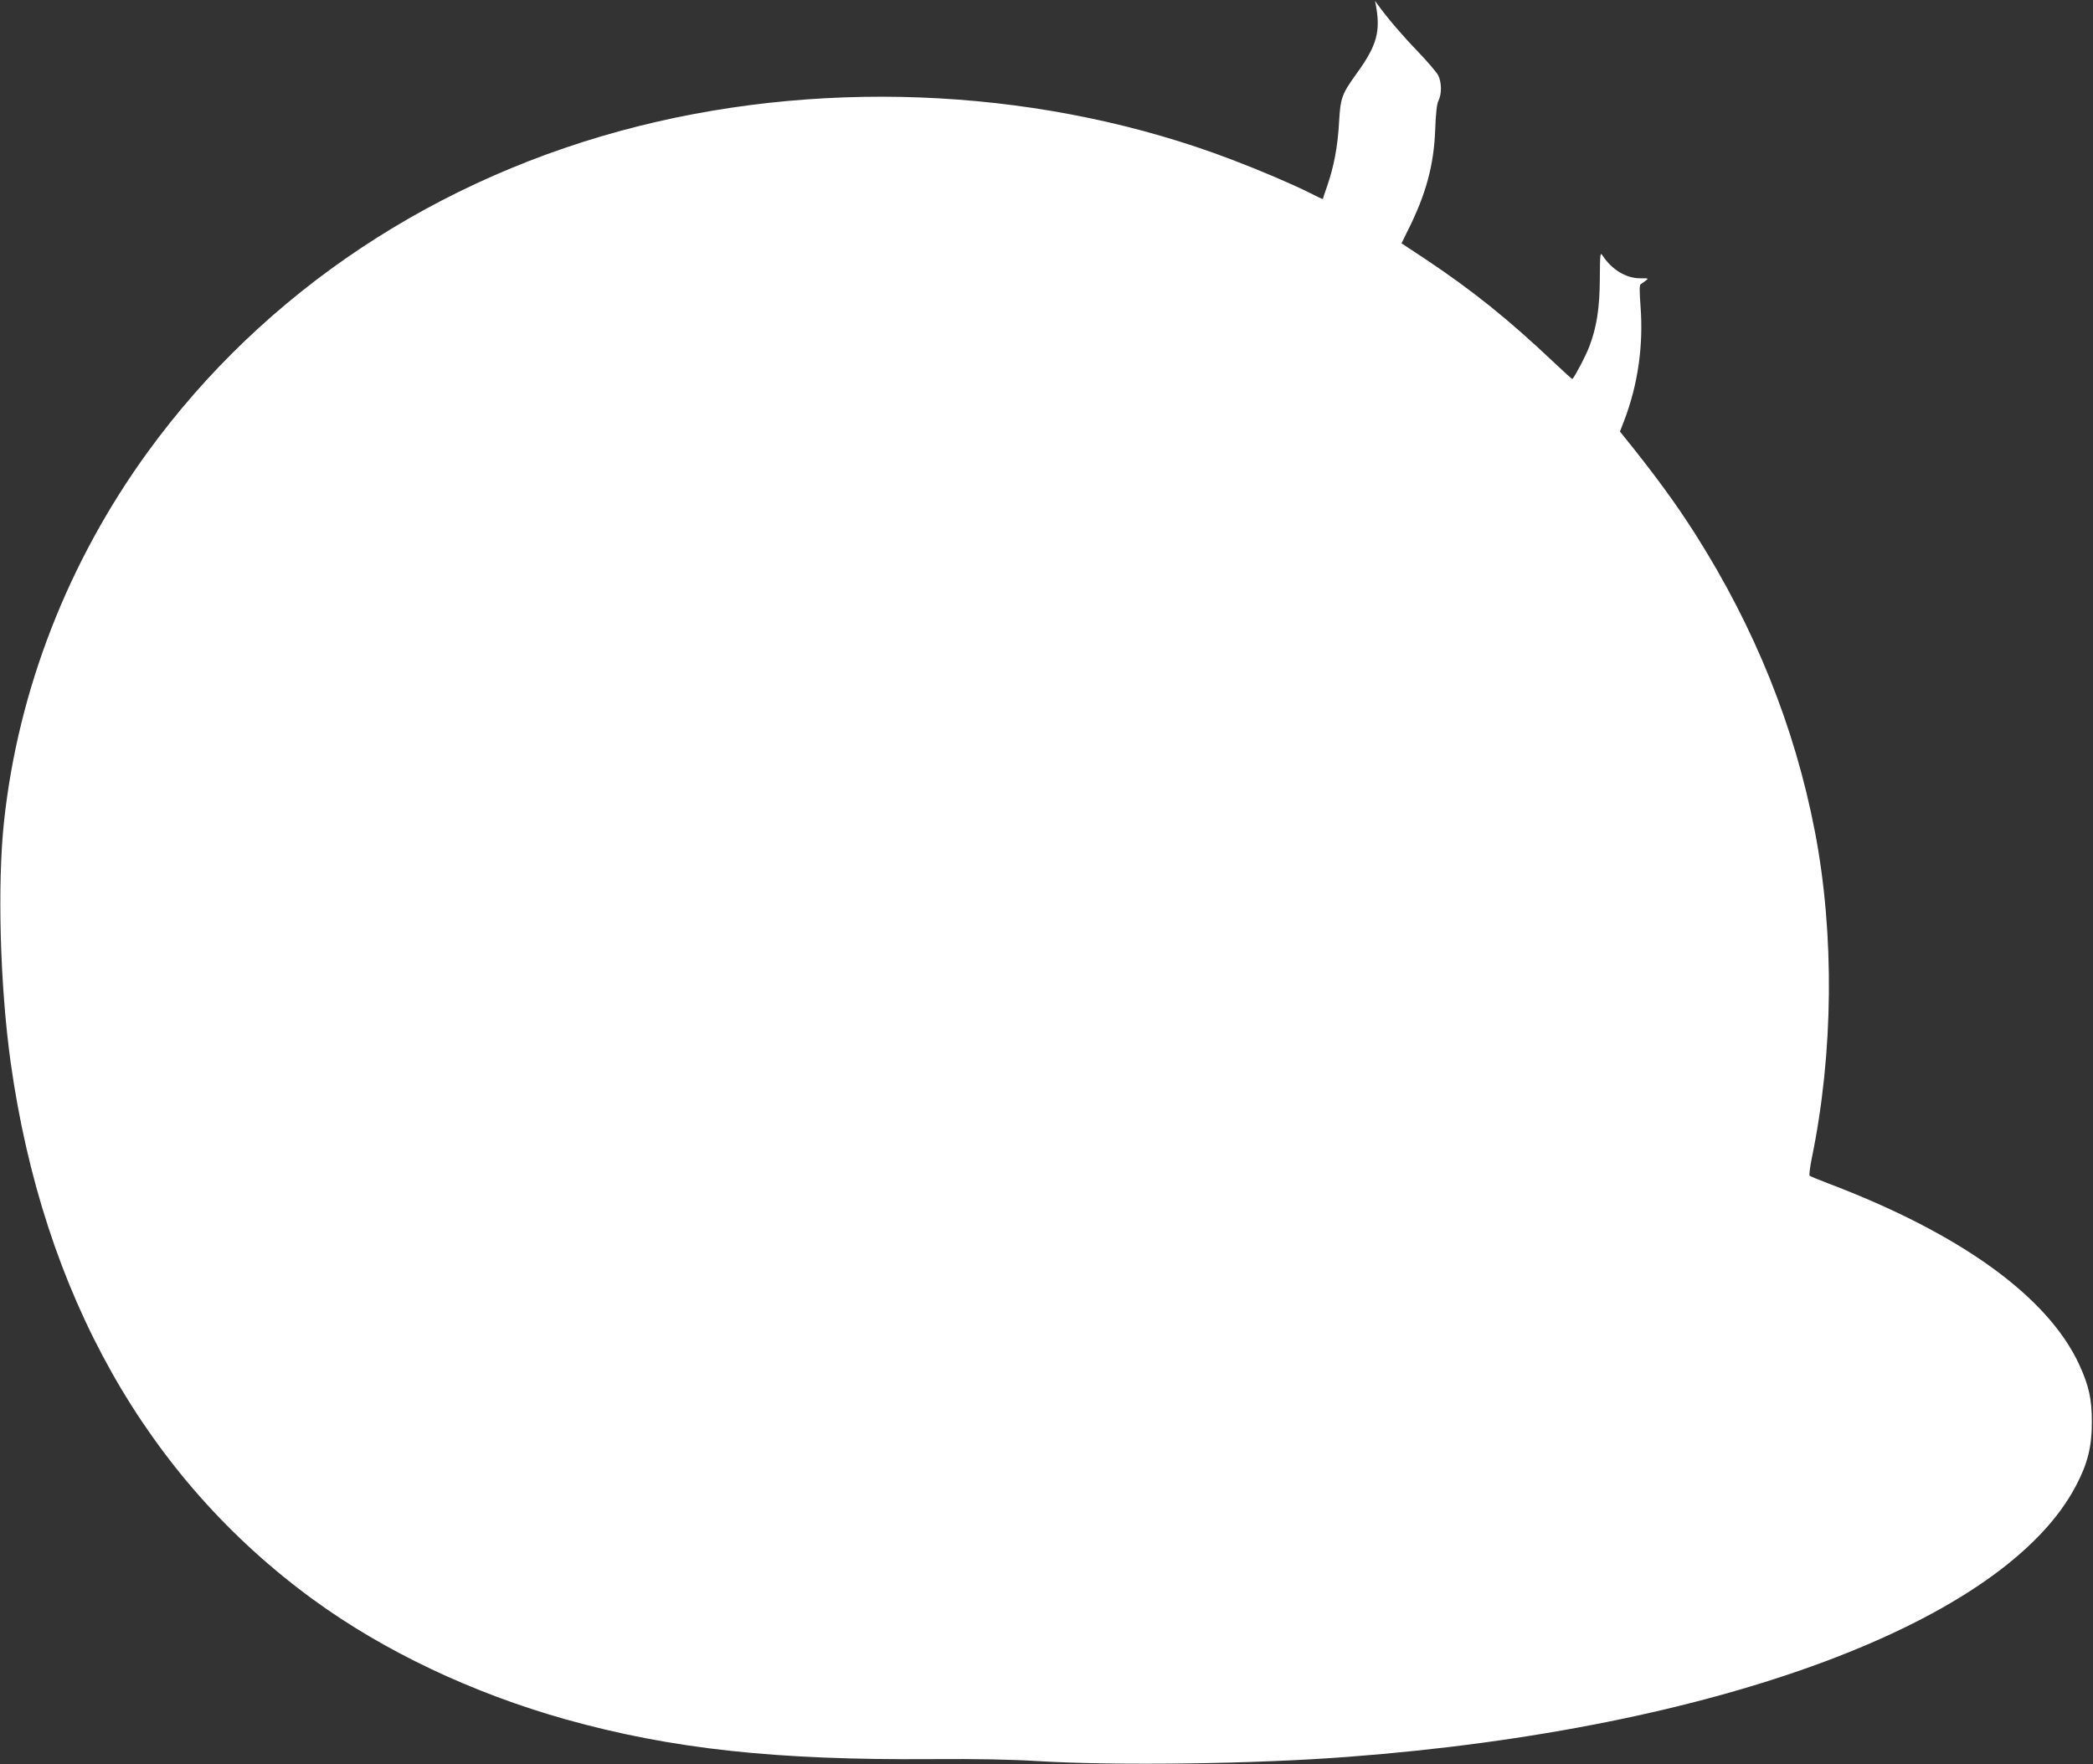 <?xml version="1.0" standalone="no"?>
<!DOCTYPE svg PUBLIC "-//W3C//DTD SVG 20010904//EN"
 "http://www.w3.org/TR/2001/REC-SVG-20010904/DTD/svg10.dtd">
<svg version="1.0" xmlns="http://www.w3.org/2000/svg"
 width="1280pt" height="1079pt" viewBox="0 0 1280 1079"
 preserveAspectRatio="xMidYMid meet">
<rect x="0" y="0" width="1280" height="1079" fill="#333333" stroke="none"/>
<g transform="translate(0,1079) scale(0.1,-0.1)"
fill="#ffffff" stroke="none">
<path d="M8414 10760 c30 -161 7 -247 -114 -415 -95 -132 -102 -151 -111 -305
-8 -146 -32 -272 -73 -389 -14 -41 -26 -76 -26 -78 0 -2 -35 14 -77 36 -117
58 -299 136 -483 206 -1121 427 -2437 501 -3623 204 -1233 -309 -2290 -1011
-3004 -1994 -487 -671 -791 -1453 -878 -2255 -42 -388 -25 -1007 40 -1476 199
-1419 832 -2543 1850 -3286 433 -316 973 -572 1545 -733 648 -181 1283 -250
2240 -243 273 2 483 -2 645 -12 481 -29 1328 -18 1900 26 2261 171 4018 826
4452 1660 70 133 96 237 96 384 1 141 -18 226 -77 354 -192 417 -729 804
-1541 1111 -55 21 -103 41 -108 45 -4 3 2 51 13 106 133 644 140 1372 19 2000
-123 637 -366 1243 -732 1819 -115 182 -254 371 -436 596 l-24 30 26 67 c84
220 118 458 100 697 -7 94 -7 132 1 137 6 4 20 13 31 22 19 14 16 15 -33 14
-88 0 -174 52 -232 140 -14 21 -15 9 -16 -140 -1 -184 -19 -298 -65 -419 -23
-59 -86 -179 -103 -197 -2 -1 -52 44 -112 101 -278 263 -494 437 -786 632
l-147 97 38 77 c112 223 160 401 168 616 4 104 10 159 20 179 21 41 20 114 -2
156 -10 19 -66 84 -124 145 -93 96 -183 201 -244 285 l-18 25 5 -25z"/>
</g>
</svg>

